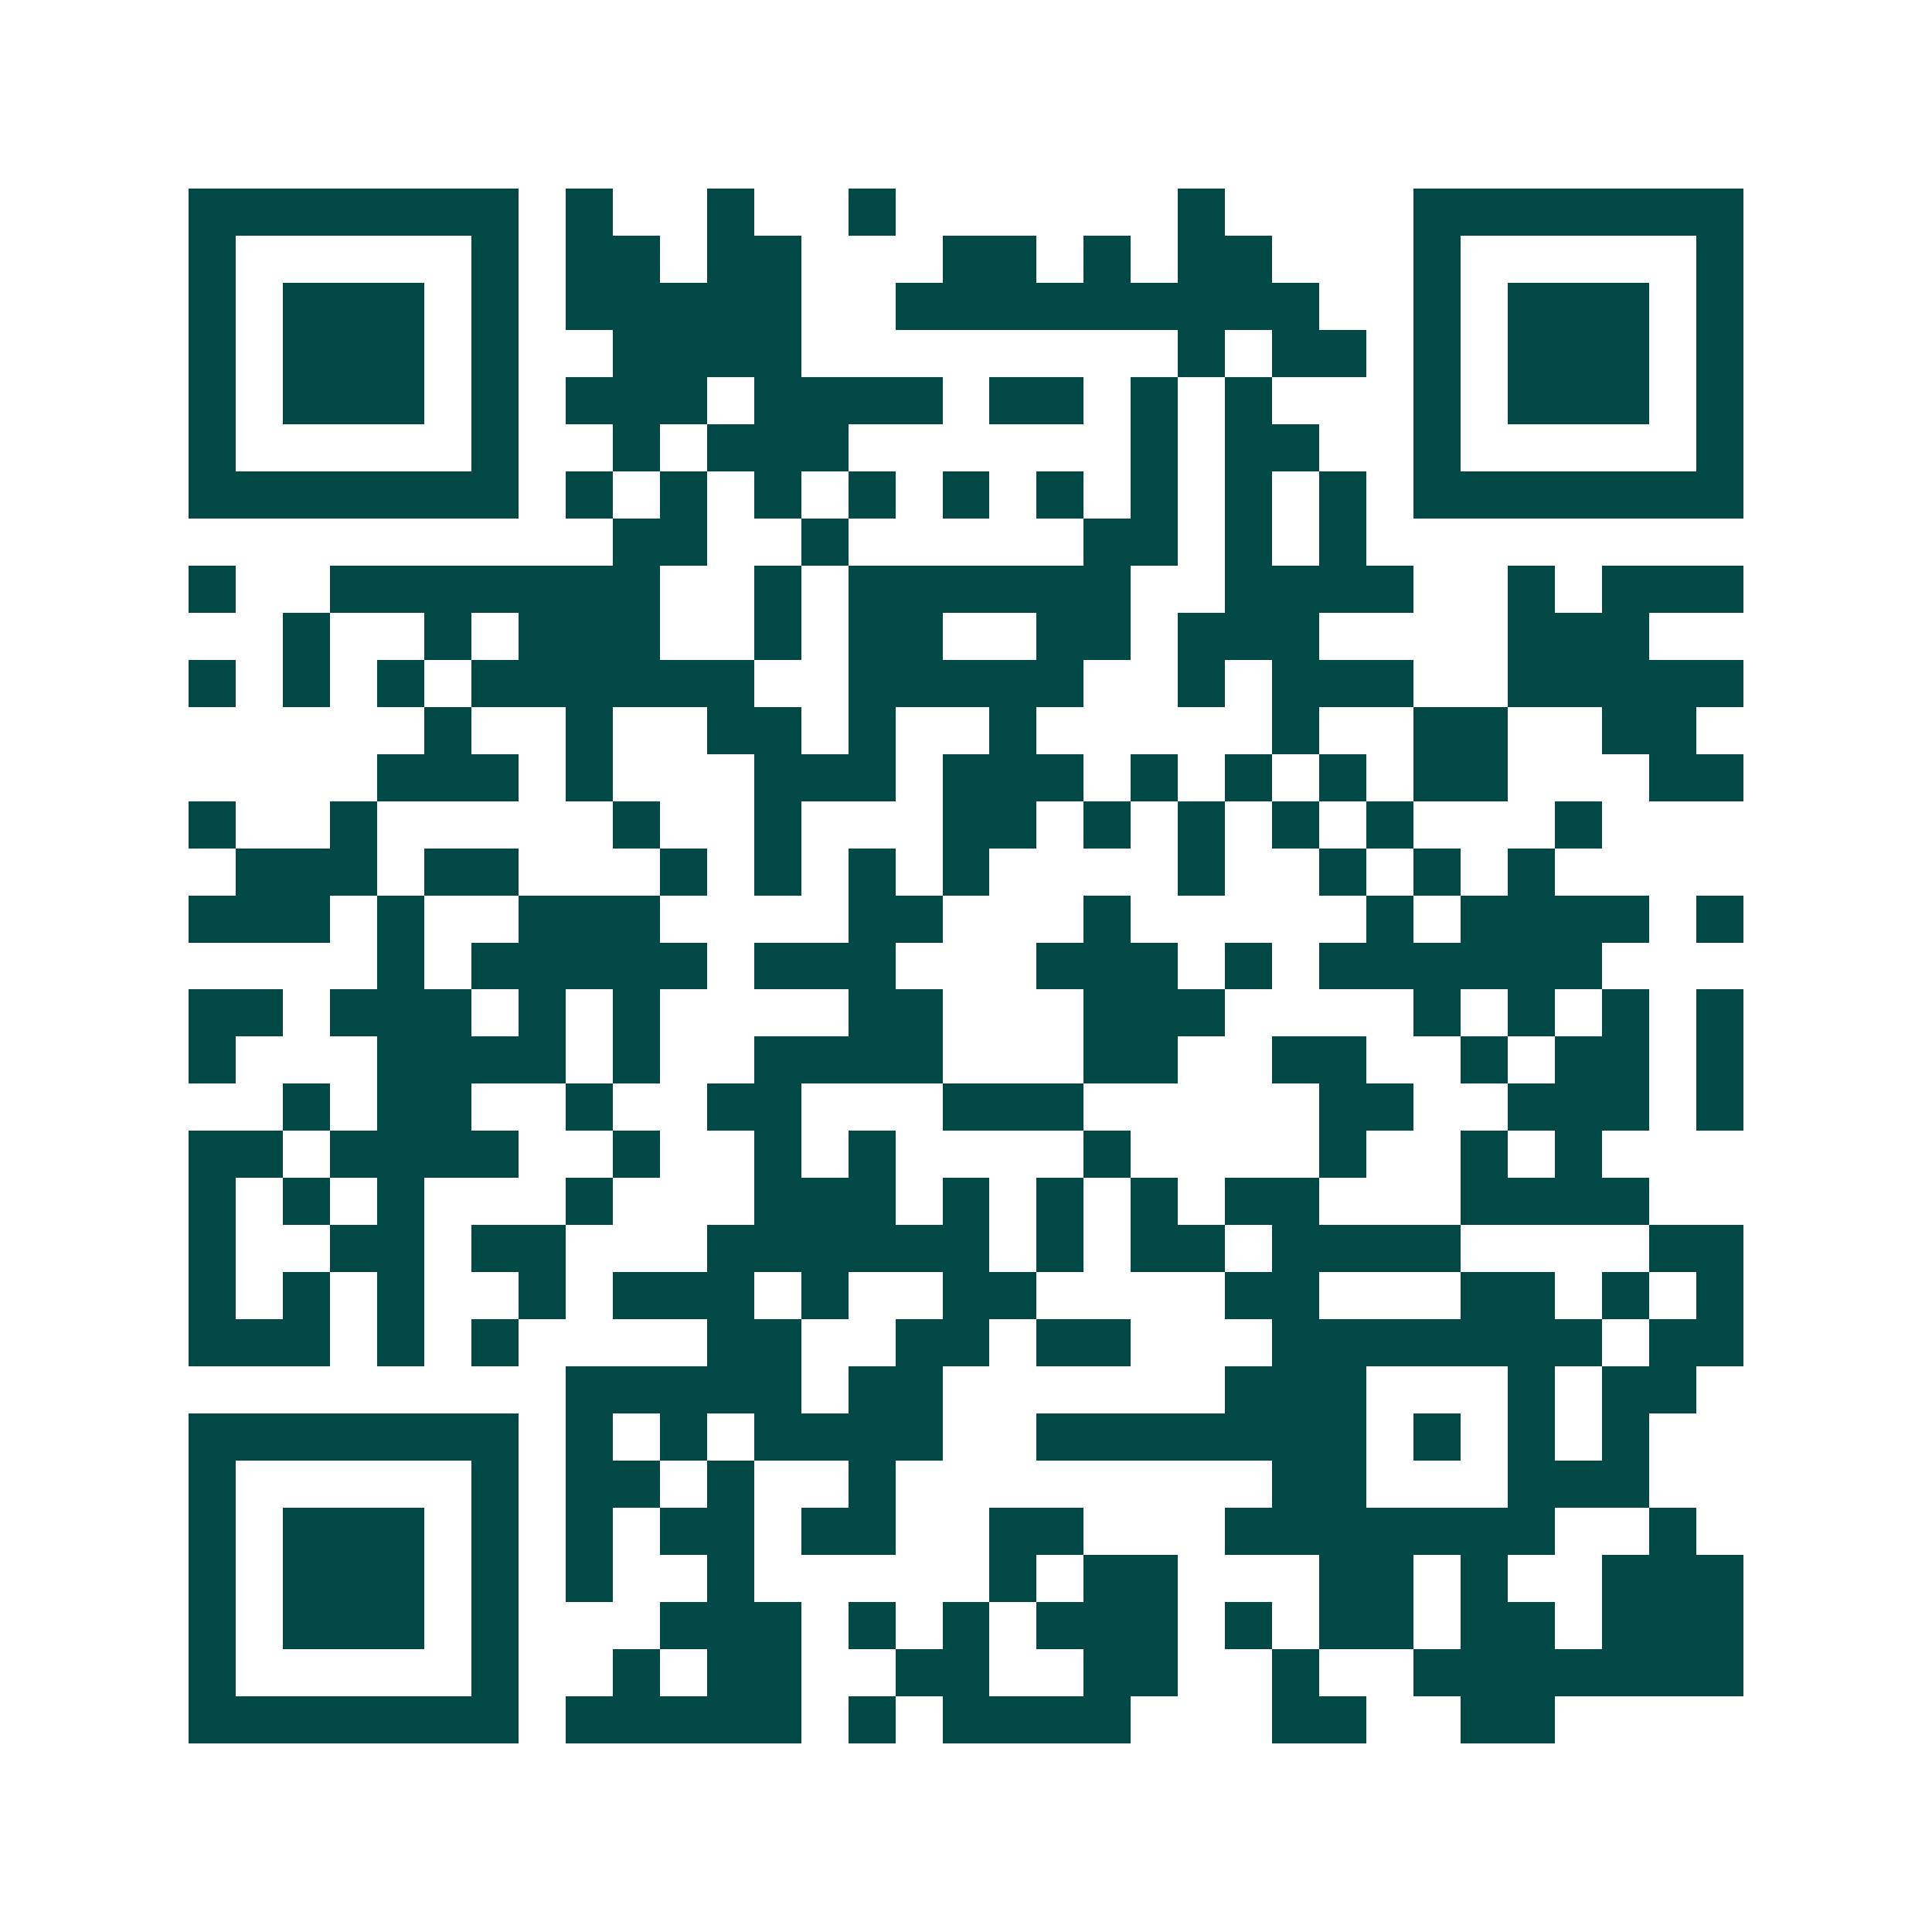 <svg xmlns="http://www.w3.org/2000/svg" width="200" height="200" viewBox="0 0 41 41" shape-rendering="crispEdges"><path fill="#ffffff" d="M0 0h41v41H0z"/><path stroke="#014847" d="M4 4.5h7m1 0h1m2 0h1m2 0h1m6 0h1m4 0h7M4 5.5h1m5 0h1m1 0h2m1 0h2m3 0h2m1 0h1m1 0h2m3 0h1m5 0h1M4 6.5h1m1 0h3m1 0h1m1 0h5m2 0h9m2 0h1m1 0h3m1 0h1M4 7.5h1m1 0h3m1 0h1m2 0h4m8 0h1m1 0h2m1 0h1m1 0h3m1 0h1M4 8.5h1m1 0h3m1 0h1m1 0h3m1 0h4m1 0h2m1 0h1m1 0h1m3 0h1m1 0h3m1 0h1M4 9.5h1m5 0h1m2 0h1m1 0h3m6 0h1m1 0h2m2 0h1m5 0h1M4 10.5h7m1 0h1m1 0h1m1 0h1m1 0h1m1 0h1m1 0h1m1 0h1m1 0h1m1 0h1m1 0h7M13 11.5h2m2 0h1m5 0h2m1 0h1m1 0h1M4 12.5h1m2 0h7m2 0h1m1 0h6m2 0h4m2 0h1m1 0h3M6 13.5h1m2 0h1m1 0h3m2 0h1m1 0h2m2 0h2m1 0h3m4 0h3M4 14.5h1m1 0h1m1 0h1m1 0h6m2 0h5m2 0h1m1 0h3m2 0h5M9 15.5h1m2 0h1m2 0h2m1 0h1m2 0h1m5 0h1m2 0h2m2 0h2M8 16.5h3m1 0h1m3 0h3m1 0h3m1 0h1m1 0h1m1 0h1m1 0h2m3 0h2M4 17.5h1m2 0h1m5 0h1m2 0h1m3 0h2m1 0h1m1 0h1m1 0h1m1 0h1m3 0h1M5 18.5h3m1 0h2m3 0h1m1 0h1m1 0h1m1 0h1m4 0h1m2 0h1m1 0h1m1 0h1M4 19.5h3m1 0h1m2 0h3m4 0h2m3 0h1m5 0h1m1 0h4m1 0h1M8 20.5h1m1 0h5m1 0h3m3 0h3m1 0h1m1 0h6M4 21.5h2m1 0h3m1 0h1m1 0h1m4 0h2m3 0h3m4 0h1m1 0h1m1 0h1m1 0h1M4 22.5h1m3 0h4m1 0h1m2 0h4m3 0h2m2 0h2m2 0h1m1 0h2m1 0h1M6 23.5h1m1 0h2m2 0h1m2 0h2m3 0h3m5 0h2m2 0h3m1 0h1M4 24.5h2m1 0h4m2 0h1m2 0h1m1 0h1m4 0h1m4 0h1m2 0h1m1 0h1M4 25.5h1m1 0h1m1 0h1m3 0h1m3 0h3m1 0h1m1 0h1m1 0h1m1 0h2m3 0h4M4 26.5h1m2 0h2m1 0h2m3 0h6m1 0h1m1 0h2m1 0h4m4 0h2M4 27.5h1m1 0h1m1 0h1m2 0h1m1 0h3m1 0h1m2 0h2m4 0h2m3 0h2m1 0h1m1 0h1M4 28.5h3m1 0h1m1 0h1m4 0h2m2 0h2m1 0h2m3 0h7m1 0h2M12 29.5h5m1 0h2m6 0h3m3 0h1m1 0h2M4 30.5h7m1 0h1m1 0h1m1 0h4m2 0h7m1 0h1m1 0h1m1 0h1M4 31.5h1m5 0h1m1 0h2m1 0h1m2 0h1m8 0h2m3 0h3M4 32.5h1m1 0h3m1 0h1m1 0h1m1 0h2m1 0h2m2 0h2m3 0h7m2 0h1M4 33.5h1m1 0h3m1 0h1m1 0h1m2 0h1m5 0h1m1 0h2m3 0h2m1 0h1m2 0h3M4 34.5h1m1 0h3m1 0h1m3 0h3m1 0h1m1 0h1m1 0h3m1 0h1m1 0h2m1 0h2m1 0h3M4 35.5h1m5 0h1m2 0h1m1 0h2m2 0h2m2 0h2m2 0h1m2 0h7M4 36.5h7m1 0h5m1 0h1m1 0h4m3 0h2m2 0h2"/></svg>
